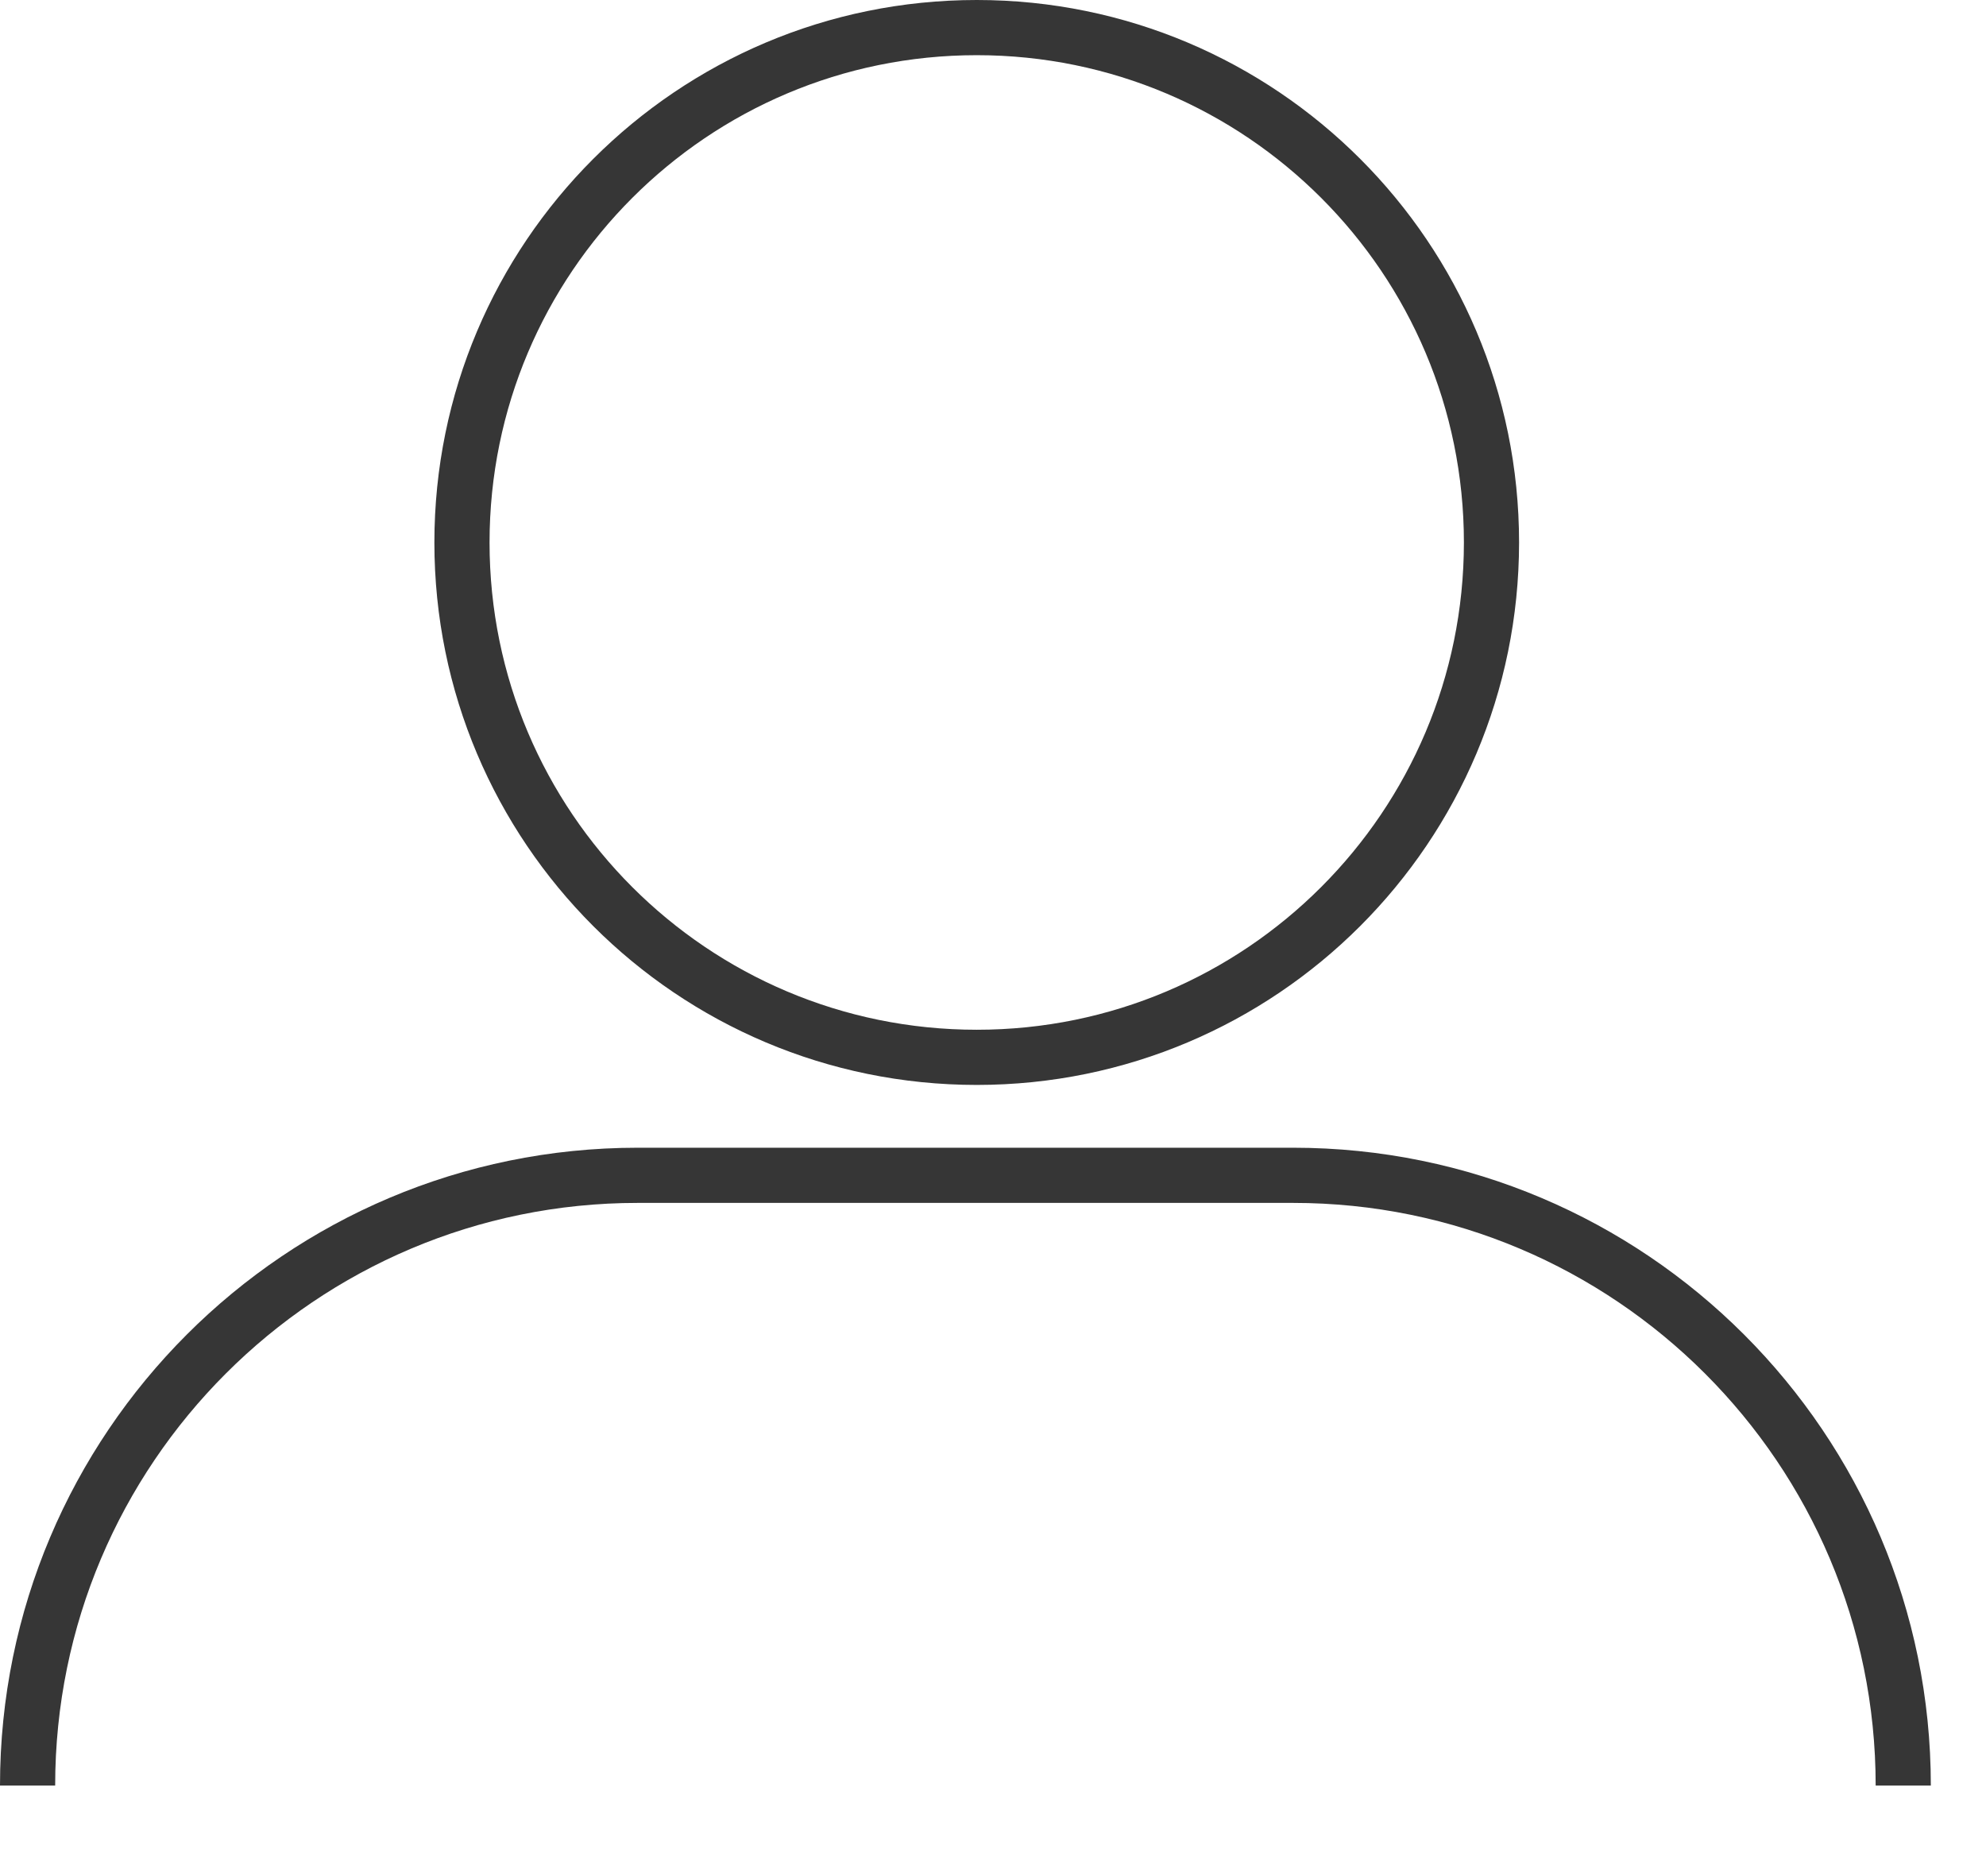 <svg width="18" height="17" viewBox="0 0 18 17" fill="none" xmlns="http://www.w3.org/2000/svg">
<path d="M8.853 0.25C11.429 0.25 13.518 2.339 13.518 4.916C13.517 7.493 11.429 9.581 8.853 9.581C6.276 9.581 4.187 7.493 4.187 4.916C4.187 2.339 6.276 0.25 8.853 0.25Z" stroke="#363636" stroke-width="0.5"/>
<path d="M17.25 16.18C17.25 13.126 14.774 10.65 11.72 10.65H5.78C2.726 10.65 0.25 13.126 0.25 16.18" stroke="#363636" stroke-width="0.5"/>
</svg>
